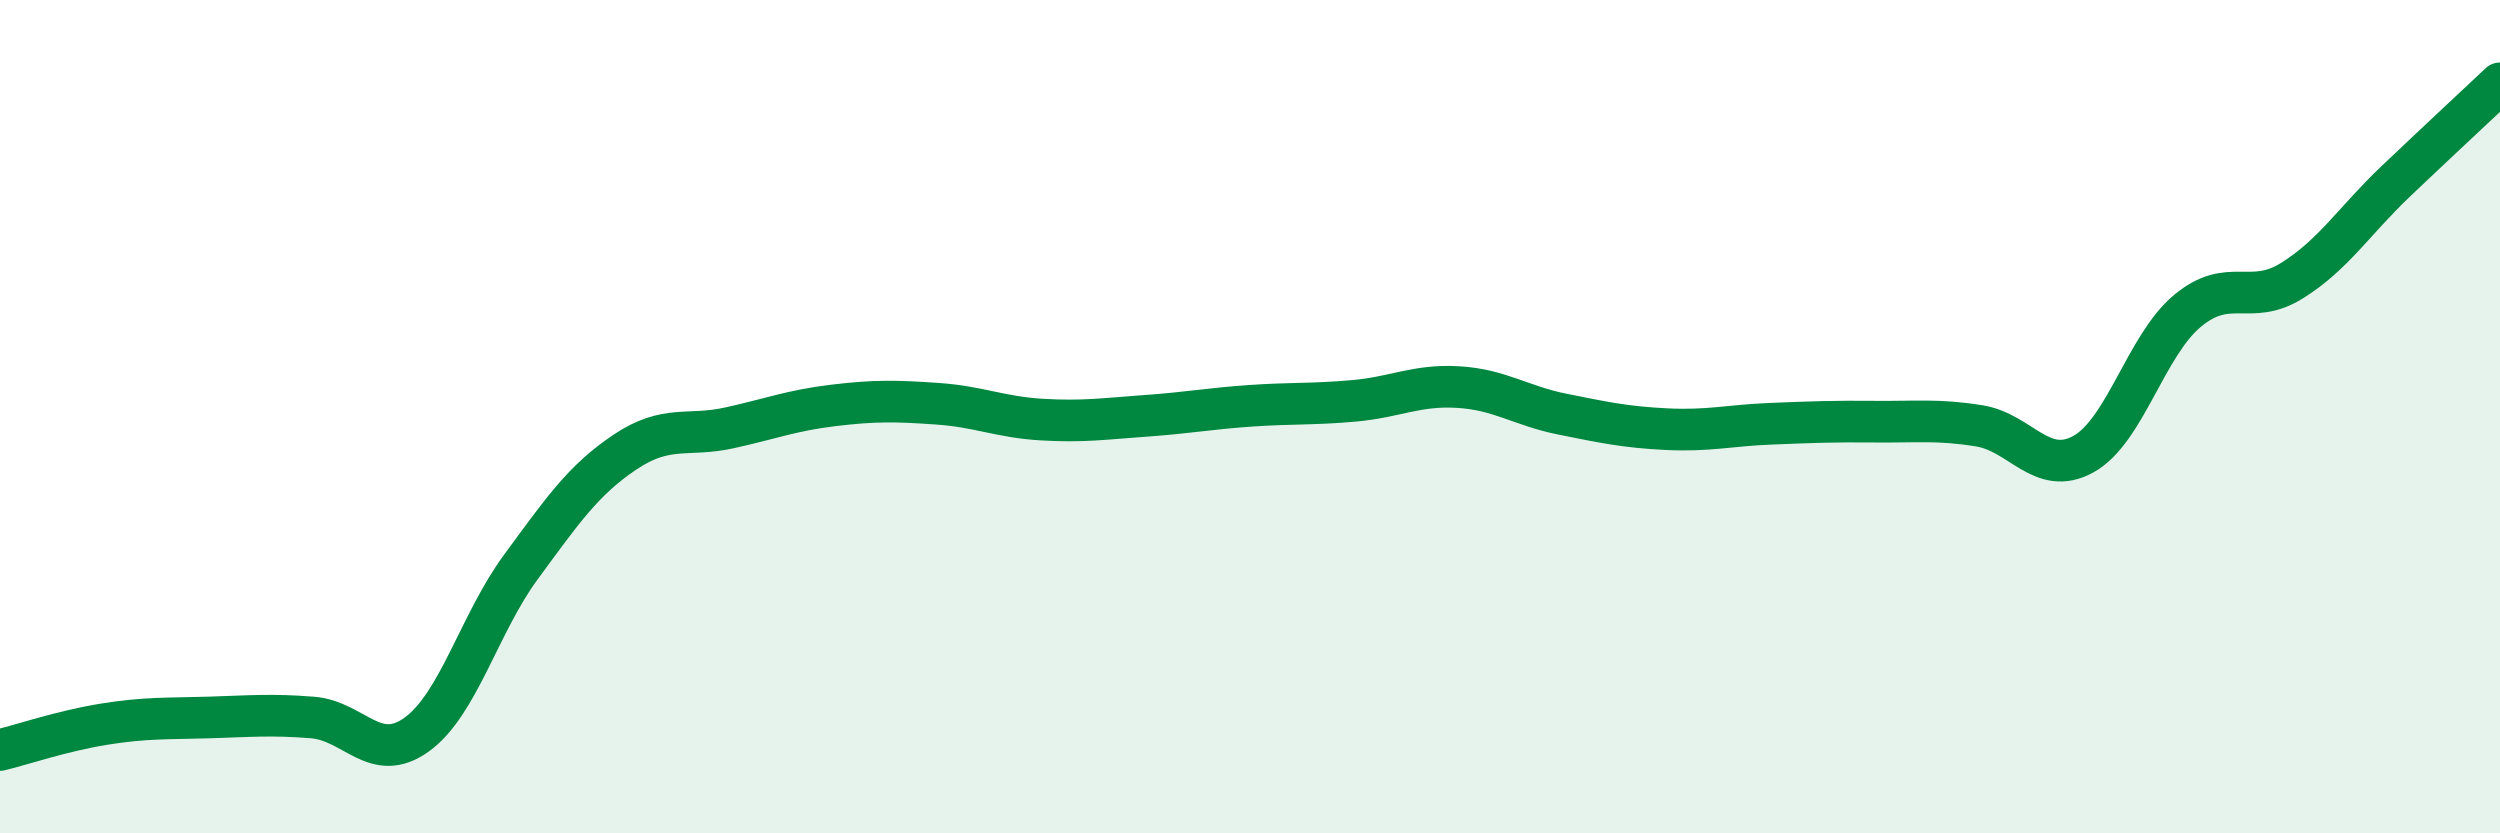 
    <svg width="60" height="20" viewBox="0 0 60 20" xmlns="http://www.w3.org/2000/svg">
      <path
        d="M 0,18 C 0.5,17.88 1.5,17.54 2.5,17.38 C 3.5,17.22 4,17.25 5,17.22 C 6,17.19 6.5,17.14 7.5,17.22 C 8.5,17.3 9,18.35 10,17.63 C 11,16.91 11.5,14.97 12.5,13.61 C 13.5,12.25 14,11.52 15,10.85 C 16,10.18 16.5,10.49 17.5,10.27 C 18.5,10.05 19,9.85 20,9.73 C 21,9.61 21.5,9.62 22.5,9.69 C 23.5,9.76 24,10.01 25,10.07 C 26,10.13 26.5,10.05 27.5,9.98 C 28.5,9.91 29,9.81 30,9.74 C 31,9.67 31.5,9.71 32.5,9.62 C 33.5,9.53 34,9.23 35,9.29 C 36,9.35 36.5,9.74 37.5,9.94 C 38.5,10.14 39,10.25 40,10.3 C 41,10.35 41.5,10.21 42.5,10.17 C 43.5,10.13 44,10.11 45,10.12 C 46,10.13 46.5,10.06 47.5,10.22 C 48.5,10.38 49,11.45 50,10.9 C 51,10.35 51.5,8.29 52.5,7.46 C 53.5,6.63 54,7.36 55,6.74 C 56,6.12 56.5,5.3 57.5,4.35 C 58.5,3.4 59.5,2.47 60,2L60 20L0 20Z"
        fill="#008740"
        opacity="0.1"
        stroke-linecap="round"
        stroke-linejoin="round"
      />
      <path
        d="M 0,18 C 0.5,17.88 1.5,17.54 2.5,17.38 C 3.5,17.22 4,17.25 5,17.22 C 6,17.19 6.5,17.14 7.5,17.22 C 8.5,17.3 9,18.35 10,17.63 C 11,16.91 11.5,14.97 12.5,13.61 C 13.5,12.25 14,11.52 15,10.85 C 16,10.18 16.5,10.49 17.5,10.27 C 18.5,10.05 19,9.85 20,9.73 C 21,9.61 21.5,9.62 22.5,9.69 C 23.5,9.76 24,10.01 25,10.07 C 26,10.13 26.5,10.05 27.5,9.98 C 28.5,9.91 29,9.81 30,9.74 C 31,9.67 31.5,9.71 32.5,9.62 C 33.5,9.53 34,9.23 35,9.29 C 36,9.35 36.5,9.74 37.5,9.94 C 38.5,10.14 39,10.25 40,10.3 C 41,10.35 41.5,10.21 42.5,10.17 C 43.5,10.13 44,10.11 45,10.12 C 46,10.13 46.5,10.06 47.5,10.22 C 48.5,10.38 49,11.45 50,10.9 C 51,10.35 51.5,8.29 52.5,7.46 C 53.5,6.63 54,7.36 55,6.74 C 56,6.12 56.5,5.3 57.5,4.35 C 58.5,3.4 59.5,2.47 60,2"
        stroke="#008740"
        stroke-width="1"
        fill="none"
        stroke-linecap="round"
        stroke-linejoin="round"
      />
    </svg>
  